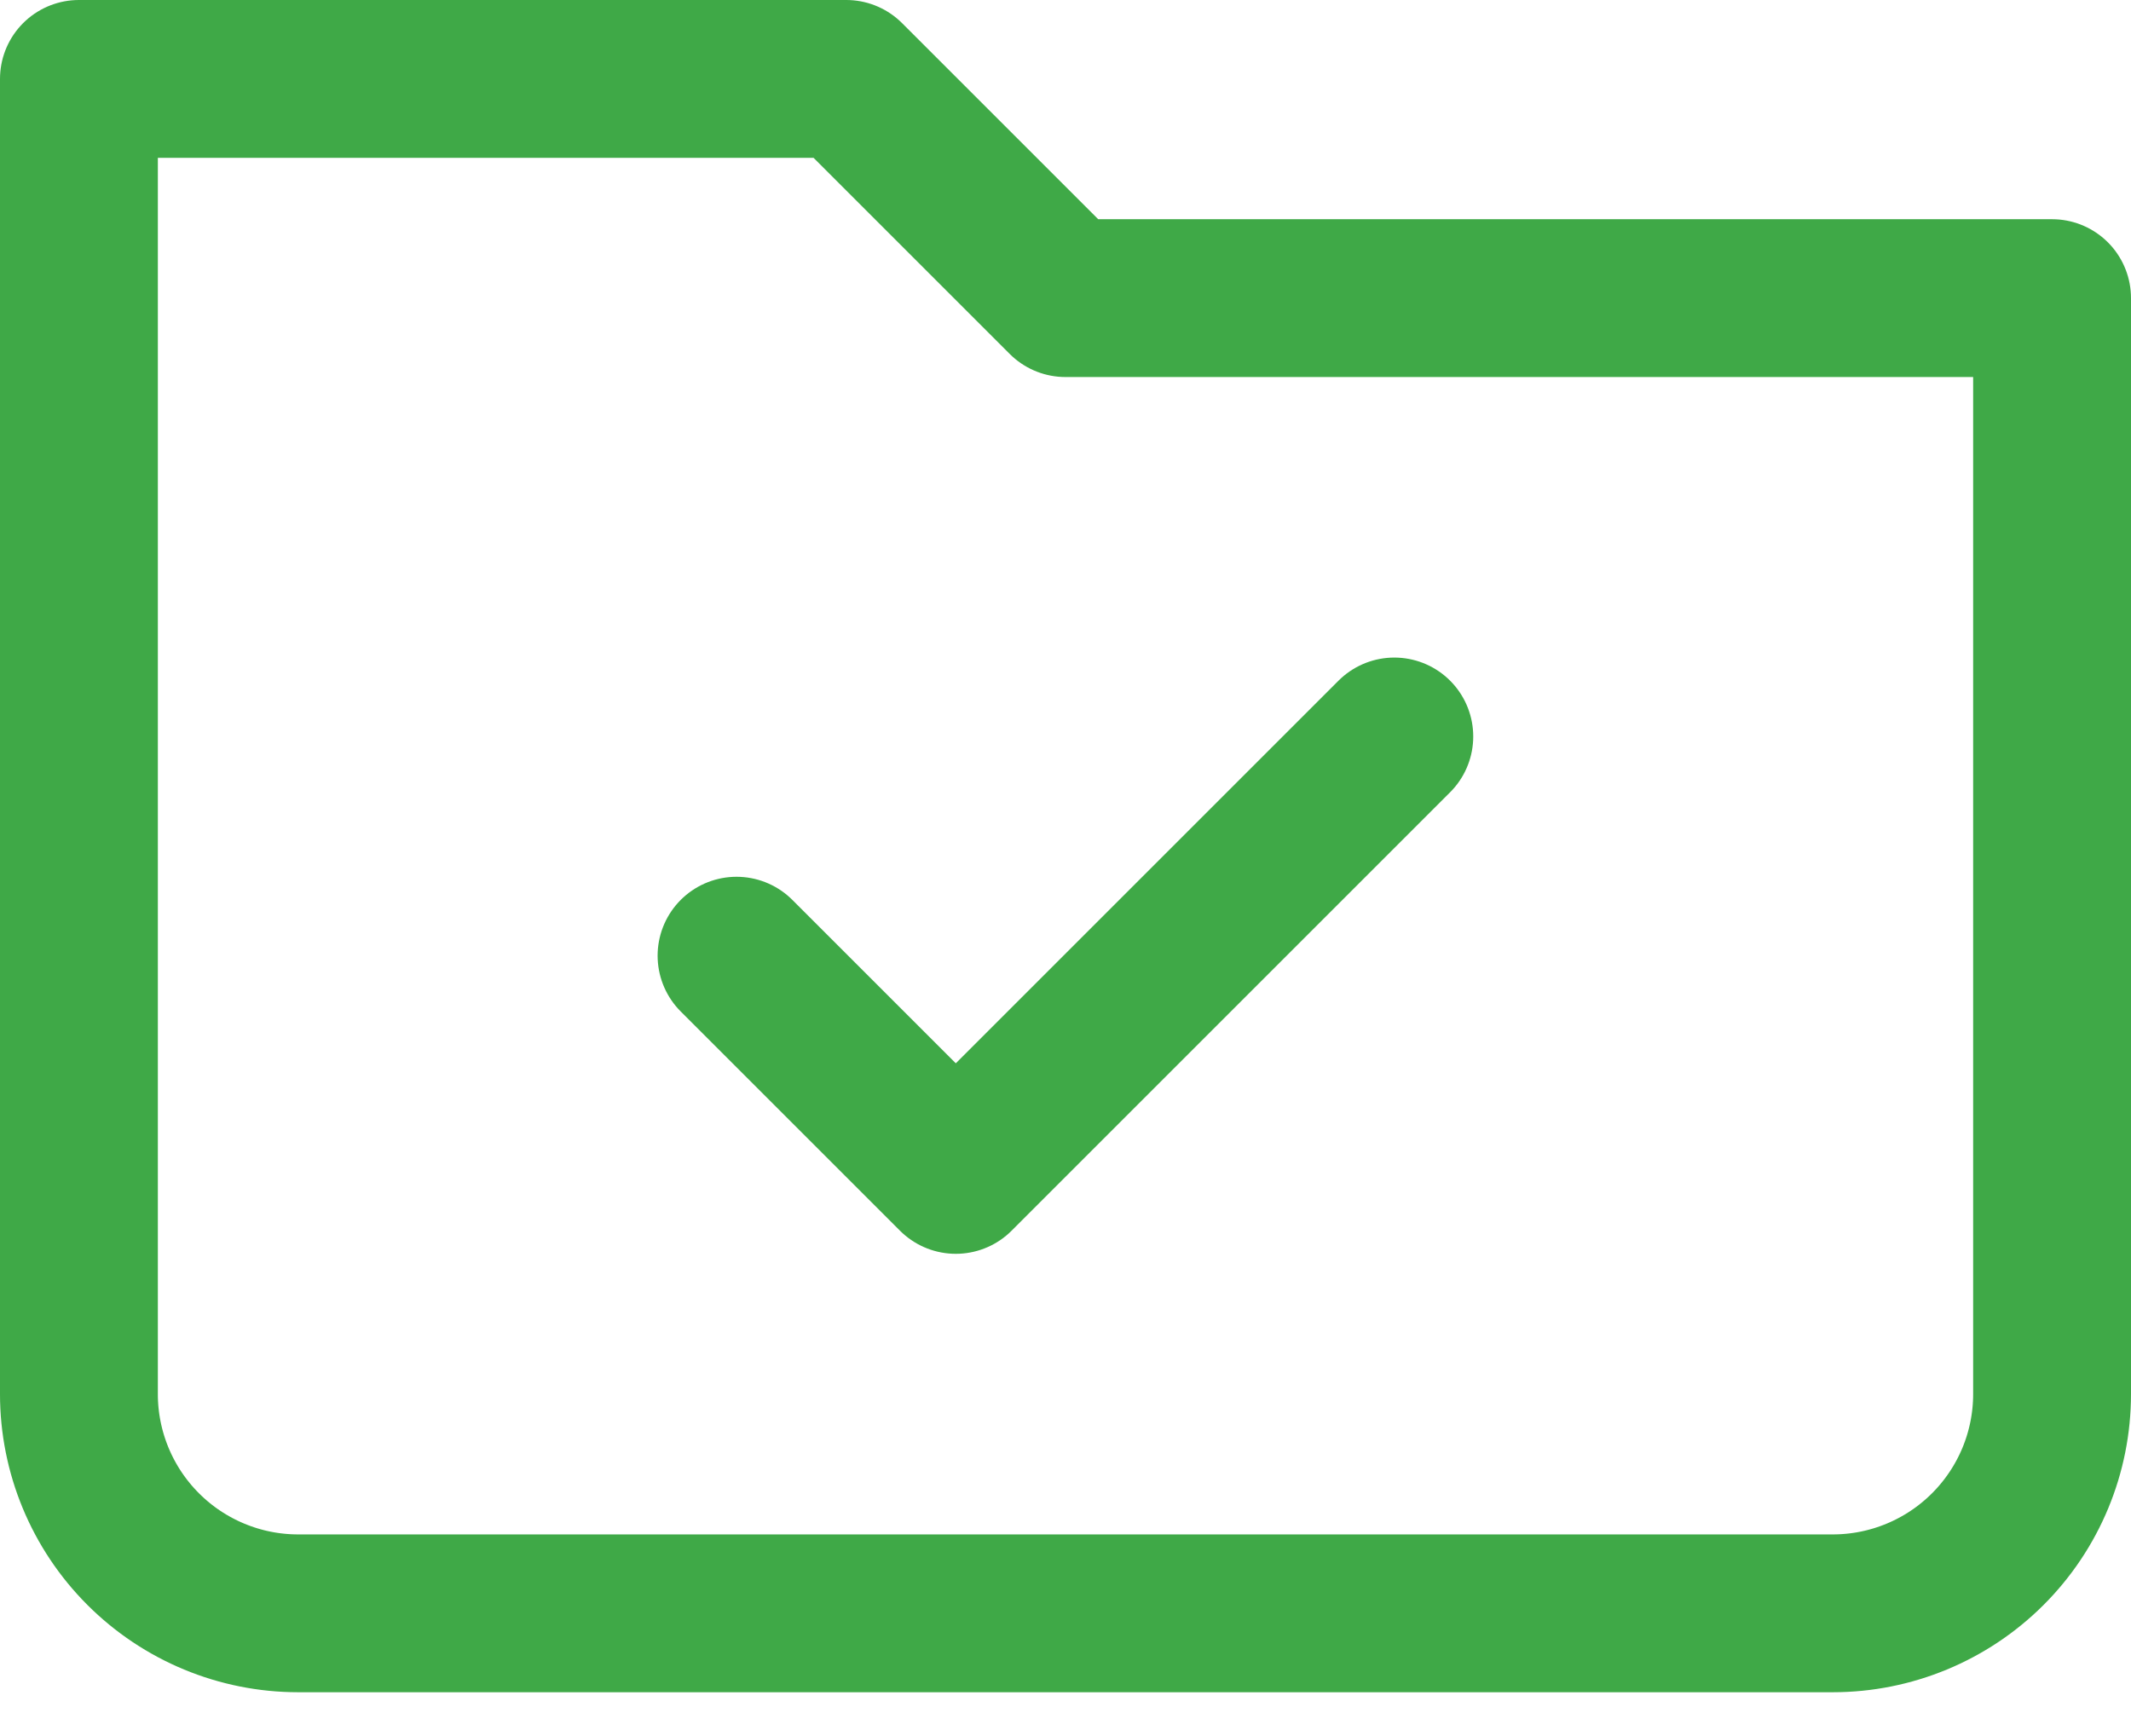 <svg fill="none" height="22" viewBox="0 0 27 22" width="27" xmlns="http://www.w3.org/2000/svg"><g stroke="#3fa947" stroke-linecap="round" stroke-linejoin="round" stroke-width="2"><path d="m1 17.667v-16.667h9.722l2.778 2.778h12.5v13.889c0 .737-.293 1.443-.814 1.964-.521.521-1.228.814-1.964.814h-19.444c-.737 0-1.443-.293-1.964-.814-.521-.521-.814-1.228-.814-1.964z"/><path d="m17.666 9.333-5.556 5.556-2.778-2.778"/></g></svg>